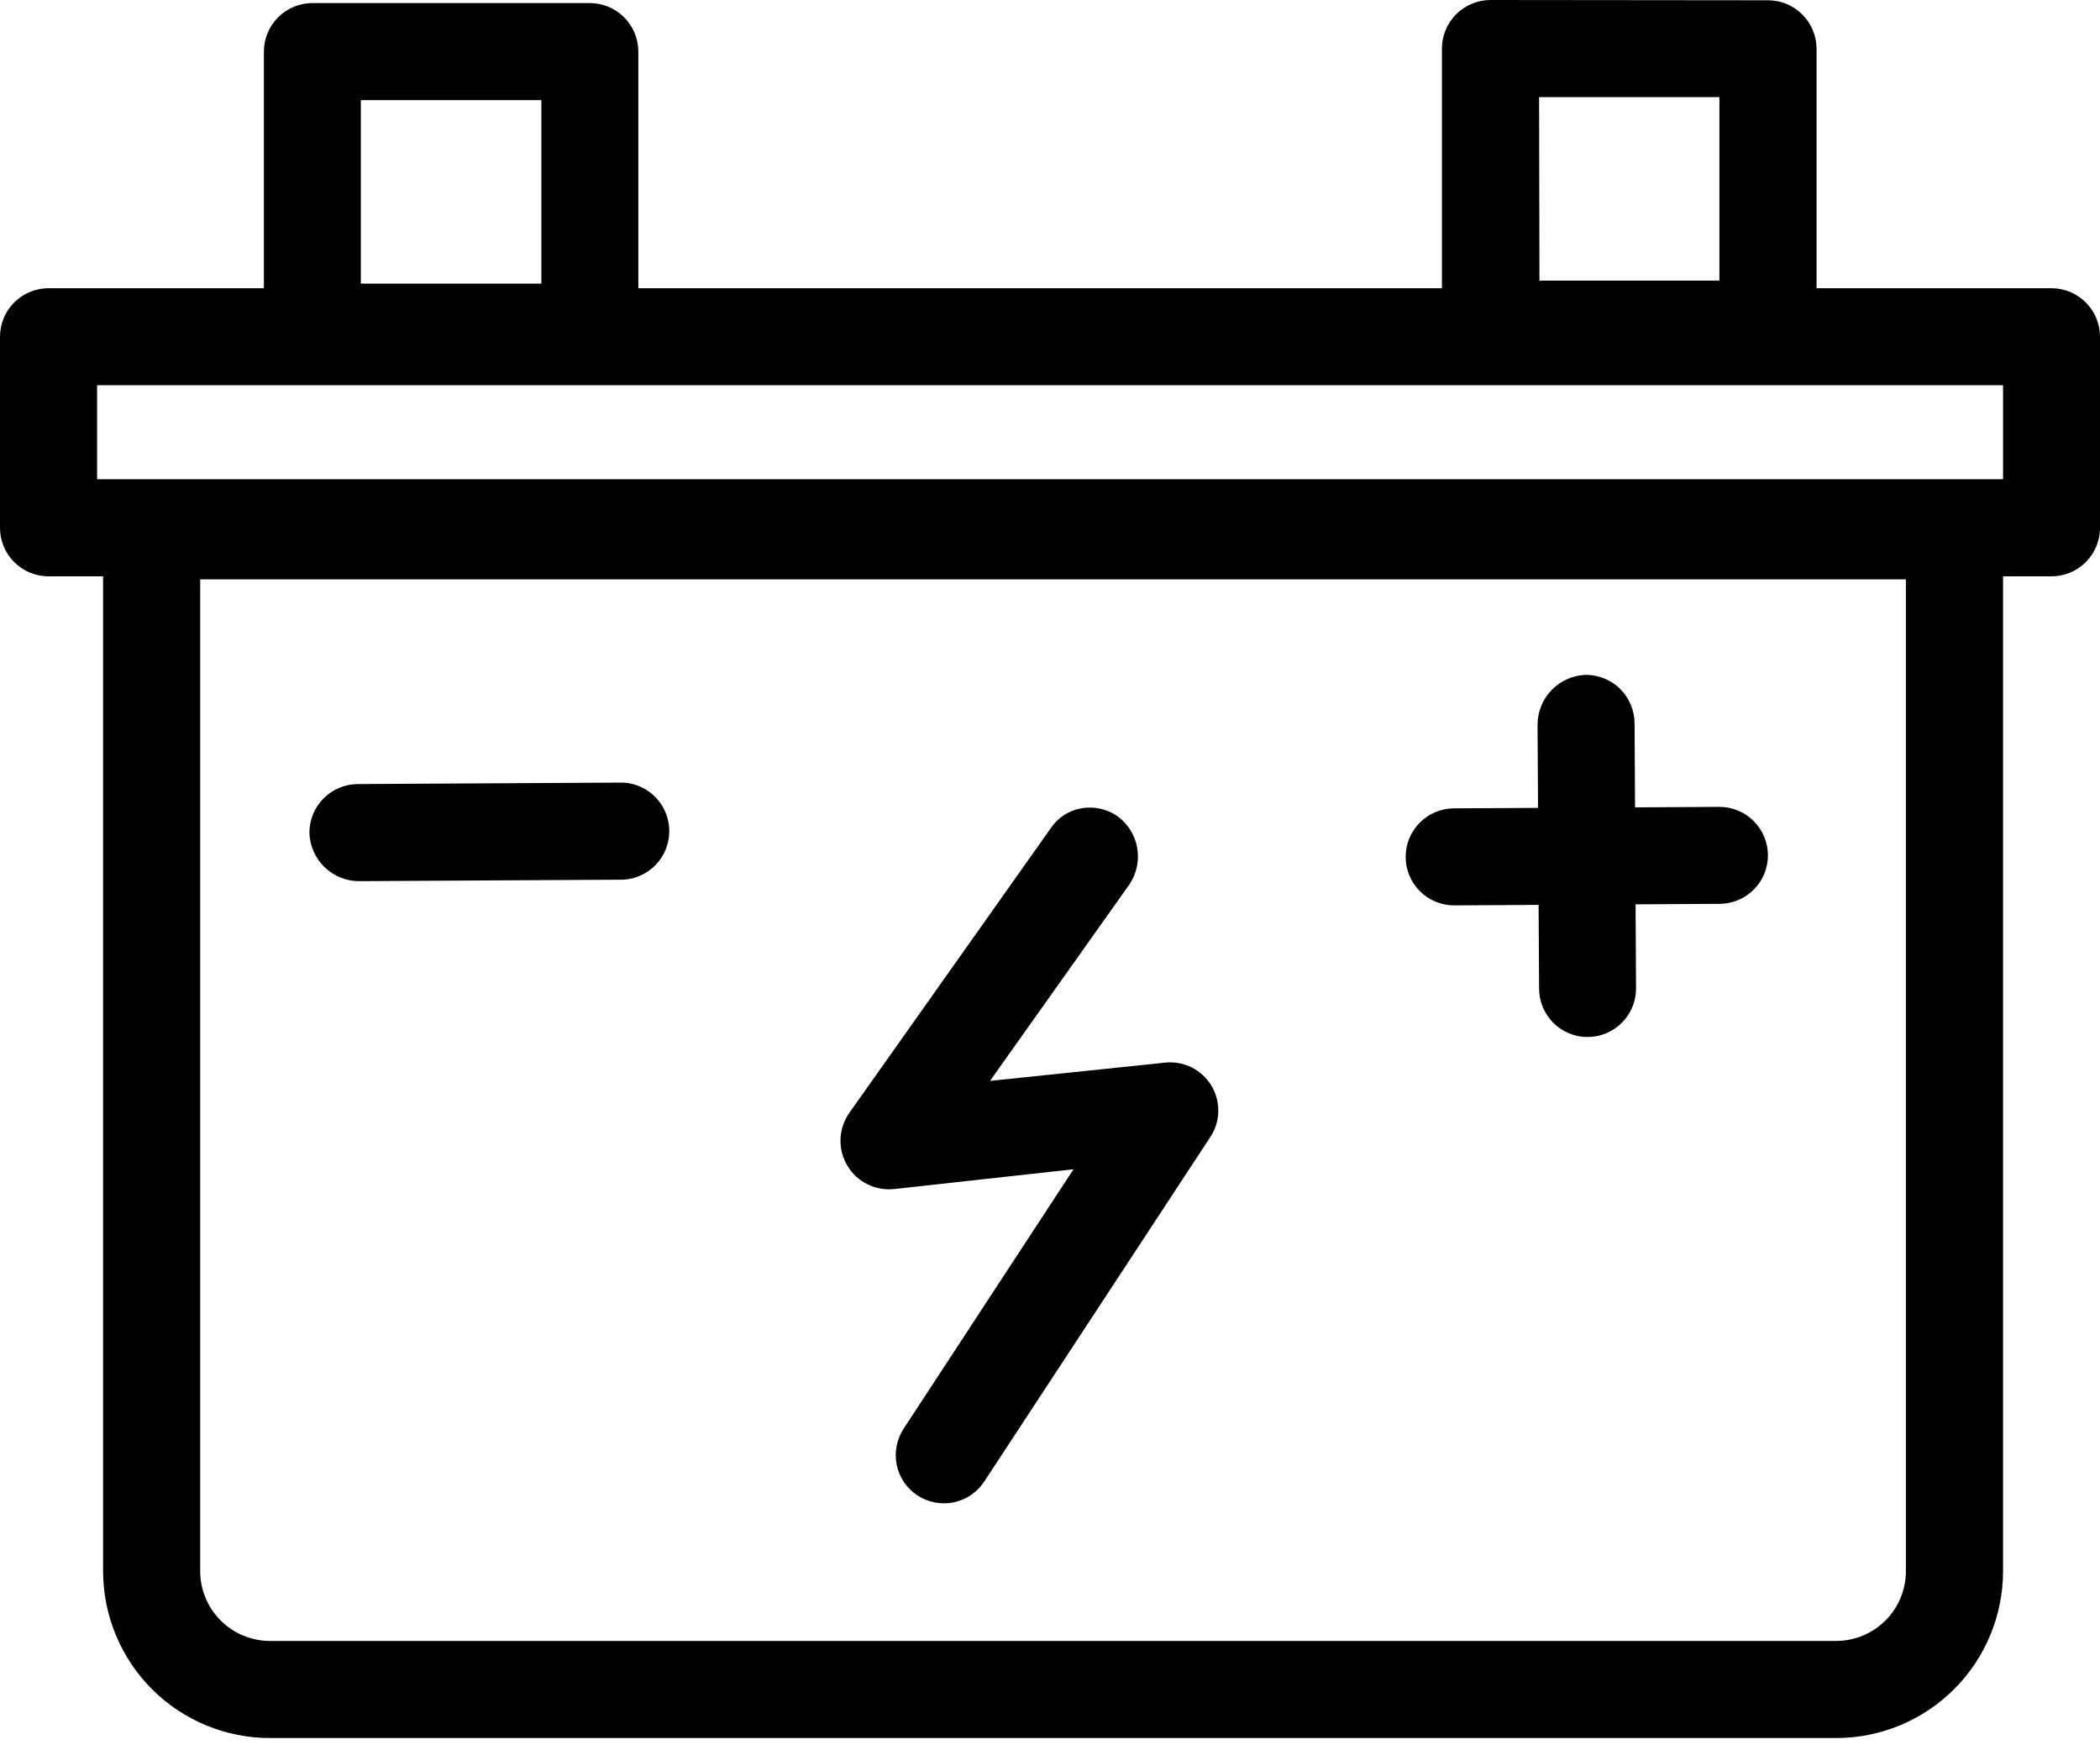 <svg width="30" height="25" viewBox="0 0 30 25" fill="none" xmlns="http://www.w3.org/2000/svg">
<g clip-path="url(#clip0_2_3135)">
<path d="M2.167 6.89C1.983 6.89 1.807 6.963 1.677 7.092C1.547 7.222 1.473 7.398 1.473 7.582V22.441C1.473 23.073 1.724 23.679 2.17 24.126C2.617 24.573 3.223 24.825 3.855 24.825H26.232C26.864 24.825 27.47 24.573 27.917 24.126C28.364 23.679 28.615 23.073 28.615 22.441V7.582C28.615 7.399 28.542 7.222 28.412 7.093C28.282 6.963 28.106 6.89 27.922 6.89H2.167ZM2.86 8.275H27.227V22.441C27.227 22.705 27.123 22.958 26.936 23.145C26.749 23.332 26.496 23.438 26.232 23.438H3.855C3.591 23.438 3.338 23.332 3.151 23.145C2.965 22.958 2.86 22.705 2.86 22.441V8.275Z" fill="black"/>
<path d="M0.693 4.117C0.509 4.117 0.333 4.19 0.203 4.32C0.073 4.45 0 4.626 0 4.81V7.54C0 7.723 0.073 7.899 0.203 8.029C0.333 8.159 0.509 8.232 0.693 8.232H29.307C29.491 8.232 29.667 8.159 29.797 8.029C29.927 7.899 30 7.723 30 7.54V4.81C30 4.626 29.927 4.45 29.797 4.32C29.667 4.19 29.491 4.117 29.307 4.117H0.693ZM1.387 5.502H28.615V6.845H1.387V5.502Z" fill="black"/>
<path d="M4.463 0.044C4.279 0.044 4.103 0.117 3.973 0.247C3.843 0.377 3.77 0.553 3.77 0.737V4.744C3.77 4.928 3.843 5.104 3.973 5.234C4.103 5.364 4.279 5.438 4.463 5.438H8.426C8.61 5.438 8.787 5.364 8.916 5.234C9.046 5.104 9.119 4.928 9.119 4.744V0.737C9.119 0.553 9.046 0.377 8.916 0.247C8.786 0.117 8.61 0.044 8.426 0.044H4.463ZM5.155 1.43H7.734V4.051H5.155V1.43Z" fill="black"/>
<path d="M21.294 0C21.11 0 20.933 0.073 20.803 0.203C20.672 0.334 20.599 0.51 20.599 0.694V4.701C20.599 4.792 20.617 4.882 20.652 4.967C20.687 5.051 20.738 5.127 20.803 5.192C20.867 5.256 20.944 5.307 21.028 5.342C21.113 5.376 21.203 5.394 21.294 5.394H25.258C25.442 5.394 25.618 5.321 25.748 5.191C25.878 5.061 25.951 4.885 25.951 4.701V0.698C25.951 0.514 25.878 0.338 25.748 0.208C25.618 0.077 25.442 0.004 25.258 0.004L21.294 0ZM21.987 1.387H24.563V4.008H21.992L21.987 1.387Z" fill="black"/>
<path d="M15.444 11.546C15.357 11.561 15.274 11.594 15.199 11.643C15.125 11.691 15.061 11.754 15.012 11.828L12.13 15.9C12.054 16.01 12.012 16.139 12.007 16.272C12.003 16.405 12.037 16.537 12.106 16.651C12.174 16.766 12.274 16.858 12.394 16.916C12.514 16.975 12.648 16.998 12.78 16.983L15.336 16.701L12.91 20.405C12.861 20.481 12.826 20.565 12.809 20.654C12.792 20.743 12.792 20.834 12.81 20.922C12.828 21.011 12.864 21.095 12.914 21.17C12.965 21.245 13.03 21.309 13.105 21.359C13.181 21.409 13.265 21.443 13.354 21.46C13.443 21.477 13.534 21.477 13.623 21.459C13.711 21.441 13.795 21.405 13.87 21.355C13.945 21.304 14.009 21.239 14.059 21.164L17.286 16.247C17.36 16.138 17.401 16.01 17.404 15.878C17.407 15.747 17.372 15.617 17.304 15.504C17.235 15.392 17.136 15.301 17.018 15.243C16.899 15.186 16.767 15.163 16.636 15.179L14.143 15.439L16.137 12.629C16.239 12.475 16.278 12.287 16.245 12.106C16.212 11.924 16.109 11.762 15.959 11.655C15.808 11.552 15.623 11.513 15.444 11.546Z" fill="black"/>
<path d="M8.904 11.178L5.113 11.199C4.929 11.2 4.753 11.273 4.623 11.403C4.493 11.533 4.42 11.71 4.42 11.894C4.425 12.079 4.502 12.255 4.635 12.385C4.768 12.514 4.947 12.586 5.132 12.586L8.902 12.565C9.08 12.556 9.248 12.479 9.37 12.35C9.493 12.221 9.561 12.049 9.561 11.871C9.561 11.693 9.493 11.522 9.37 11.393C9.248 11.264 9.08 11.187 8.902 11.178H8.904Z" fill="black"/>
<path d="M24.563 11.525L20.774 11.546C20.59 11.546 20.414 11.619 20.284 11.749C20.154 11.879 20.081 12.055 20.081 12.239C20.081 12.423 20.154 12.599 20.284 12.729C20.414 12.859 20.59 12.932 20.774 12.932L24.563 12.91C24.747 12.91 24.923 12.837 25.053 12.707C25.183 12.578 25.256 12.401 25.256 12.218C25.256 12.034 25.183 11.858 25.053 11.728C24.923 11.598 24.747 11.525 24.563 11.525Z" fill="black"/>
<path d="M22.658 9.639C22.473 9.644 22.296 9.722 22.167 9.855C22.038 9.988 21.965 10.166 21.965 10.351L21.987 14.12C21.987 14.303 22.06 14.479 22.189 14.609C22.319 14.739 22.496 14.812 22.679 14.812C22.863 14.812 23.039 14.739 23.169 14.609C23.299 14.479 23.372 14.303 23.372 14.12L23.351 10.33C23.35 10.147 23.276 9.971 23.147 9.842C23.017 9.713 22.841 9.64 22.658 9.639Z" fill="black"/>
</g>
<defs>
<clipPath id="clip0_2_3135">
<rect width="30" height="24.823" fill="white"/>
</clipPath>
</defs>
</svg>
